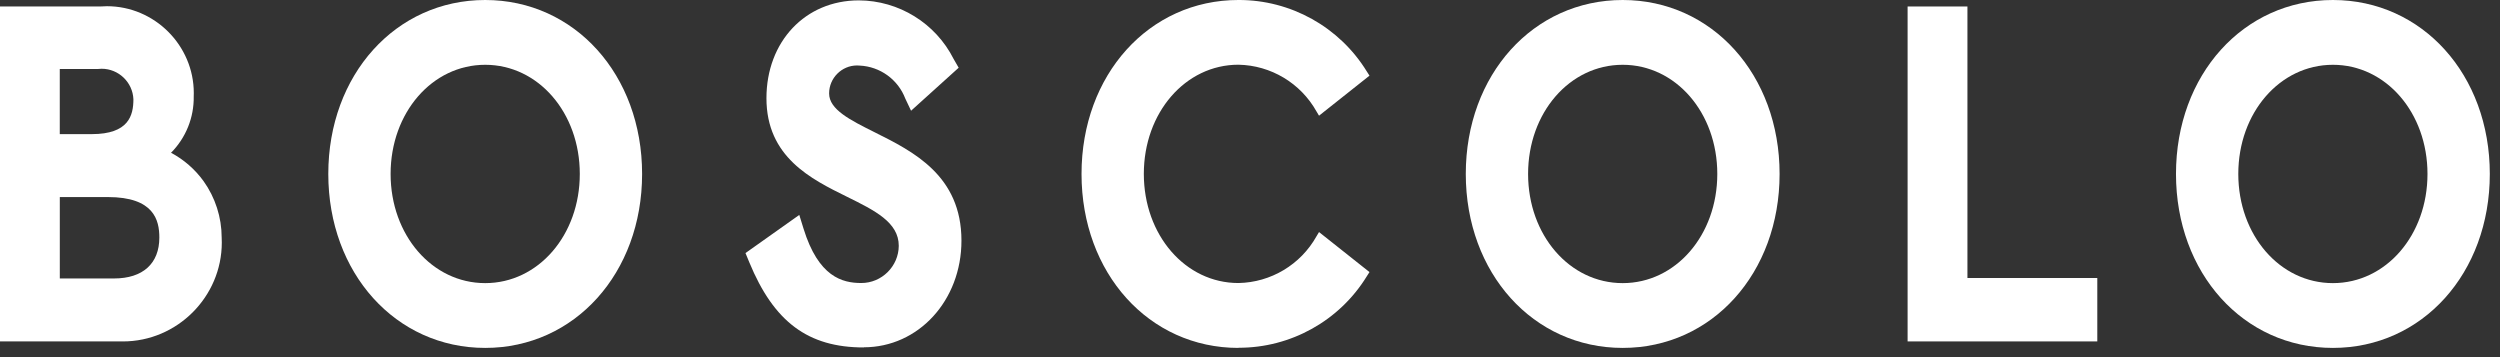<?xml version="1.0" encoding="UTF-8" standalone="no"?><!DOCTYPE svg PUBLIC "-//W3C//DTD SVG 1.1//EN" "http://www.w3.org/Graphics/SVG/1.1/DTD/svg11.dtd"><svg width="100%" height="100%" viewBox="0 0 182 26" version="1.1" xmlns="http://www.w3.org/2000/svg" xmlns:xlink="http://www.w3.org/1999/xlink" xml:space="preserve" xmlns:serif="http://www.serif.com/" style="fill-rule:evenodd;clip-rule:evenodd;stroke-linejoin:round;stroke-miterlimit:2;"><rect x="0" y="0" width="182" height="26" fill="#333333" stroke="none"/><path id="Tracciato_18" d="M6.684,9.764c2.684,0 3.028,-1.357 3.028,-2.54c-0.051,-1.233 -1.078,-2.219 -2.312,-2.219c-0.099,-0 -0.199,0.006 -0.297,0.019l-2.752,0l0,4.743l2.333,-0.003Zm1.616,10.508c2.1,0 3.3,-1.085 3.3,-2.979c-0,-1.265 -0.388,-2.947 -3.746,-2.947l-3.5,0l-0,5.925l3.946,0.001Zm-8.3,4.583l0,-24.383l7.287,0c0.166,-0.013 0.332,-0.02 0.499,-0.02c3.468,0 6.322,2.854 6.322,6.322c-0,0.083 -0.002,0.165 -0.005,0.247c0.025,1.533 -0.571,3.013 -1.652,4.1c0.935,0.498 1.744,1.203 2.365,2.061c0.858,1.199 1.32,2.637 1.322,4.111c0.006,0.121 0.009,0.242 0.009,0.363c0,3.95 -3.25,7.2 -7.2,7.2c-0.044,0 -0.089,-0 -0.133,-0.001l-8.814,0Z" style="fill:#fff;fill-rule:nonzero;"/><path id="Tracciato_19" d="M35.323,4.717c-3.862,0 -6.887,3.49 -6.887,7.946c-0,4.456 3.025,7.948 6.887,7.948c3.862,0 6.886,-3.49 6.886,-7.948c-0,-4.458 -3.024,-7.946 -6.886,-7.946m-0,20.611c-6.512,0 -11.423,-5.444 -11.423,-12.665c-0,-7.221 4.911,-12.663 11.423,-12.663c6.512,0 11.422,5.444 11.422,12.663c-0,7.219 -4.91,12.665 -11.422,12.665" style="fill:#fff;fill-rule:nonzero;"/><path id="Tracciato_20" d="M62.88,25.294c-4.048,0 -6.54,-1.853 -8.332,-6.2l-0.277,-0.671l3.917,-2.776l0.307,0.992c1.086,3.514 2.818,3.965 4.207,3.965c1.49,0.002 2.719,-1.218 2.728,-2.708c-0,-1.713 -1.747,-2.573 -3.77,-3.572c-2.612,-1.287 -5.863,-2.89 -5.863,-7.173c-0,-4.128 2.829,-7.123 6.726,-7.123c2.914,0.011 5.587,1.663 6.9,4.265l0.368,0.638l-3.466,3.131l-0.421,-0.887c-0.53,-1.388 -1.84,-2.334 -3.325,-2.4c-0.063,-0.006 -0.125,-0.009 -0.188,-0.009c-1.115,0 -2.032,0.918 -2.032,2.032c-0,0.003 -0,0.005 0,0.008c0,1.168 1.532,1.933 3.307,2.82c2.822,1.407 6.327,3.155 6.327,7.893c-0,4.354 -3.125,7.765 -7.114,7.765" style="fill:#fff;fill-rule:nonzero;"/><path id="Tracciato_21" d="M118.131,4.717c-3.862,0 -6.886,3.49 -6.886,7.946c0,4.456 3.024,7.948 6.886,7.948c3.862,0 6.888,-3.49 6.888,-7.948c0,-4.458 -3.025,-7.946 -6.888,-7.946m0,20.611c-6.511,0 -11.422,-5.444 -11.422,-12.665c0,-7.221 4.912,-12.663 11.422,-12.663c6.51,0 11.423,5.444 11.423,12.663c-0,7.219 -4.911,12.665 -11.423,12.665" style="fill:#fff;fill-rule:nonzero;"/><path id="Tracciato_22" d="M138.873,24.855l0,-24.383l4.356,0l0,19.767l9.454,0l0,4.616l-13.81,0Z" style="fill:#fff;fill-rule:nonzero;"/><path id="Tracciato_23" d="M169.835,4.717c-3.862,0 -6.887,3.49 -6.887,7.946c-0,4.456 3.025,7.948 6.887,7.948c3.862,0 6.886,-3.49 6.886,-7.948c0,-4.458 -3.024,-7.946 -6.886,-7.946m-0,20.611c-6.512,0 -11.423,-5.444 -11.423,-12.665c-0,-7.221 4.911,-12.663 11.423,-12.663c6.512,0 11.423,5.444 11.423,12.663c-0,7.219 -4.912,12.665 -11.423,12.665" style="fill:#fff;fill-rule:nonzero;"/><path id="Tracciato_24" d="M90.157,25.328c-6.512,0 -11.422,-5.444 -11.422,-12.664c0,-7.22 4.911,-12.664 11.422,-12.664c3.807,-0.013 7.357,1.964 9.35,5.208l0.192,0.3l-3.674,2.915l-0.186,-0.312c-1.154,-2.06 -3.321,-3.357 -5.682,-3.4c-3.862,0 -6.886,3.49 -6.886,7.947c0,4.457 3.024,7.947 6.886,7.947c2.361,-0.042 4.529,-1.34 5.682,-3.4l0.186,-0.311l3.674,2.914l-0.192,0.3c-1.992,3.245 -5.542,5.222 -9.35,5.209" style="fill:#fff;fill-rule:nonzero;"/></svg>